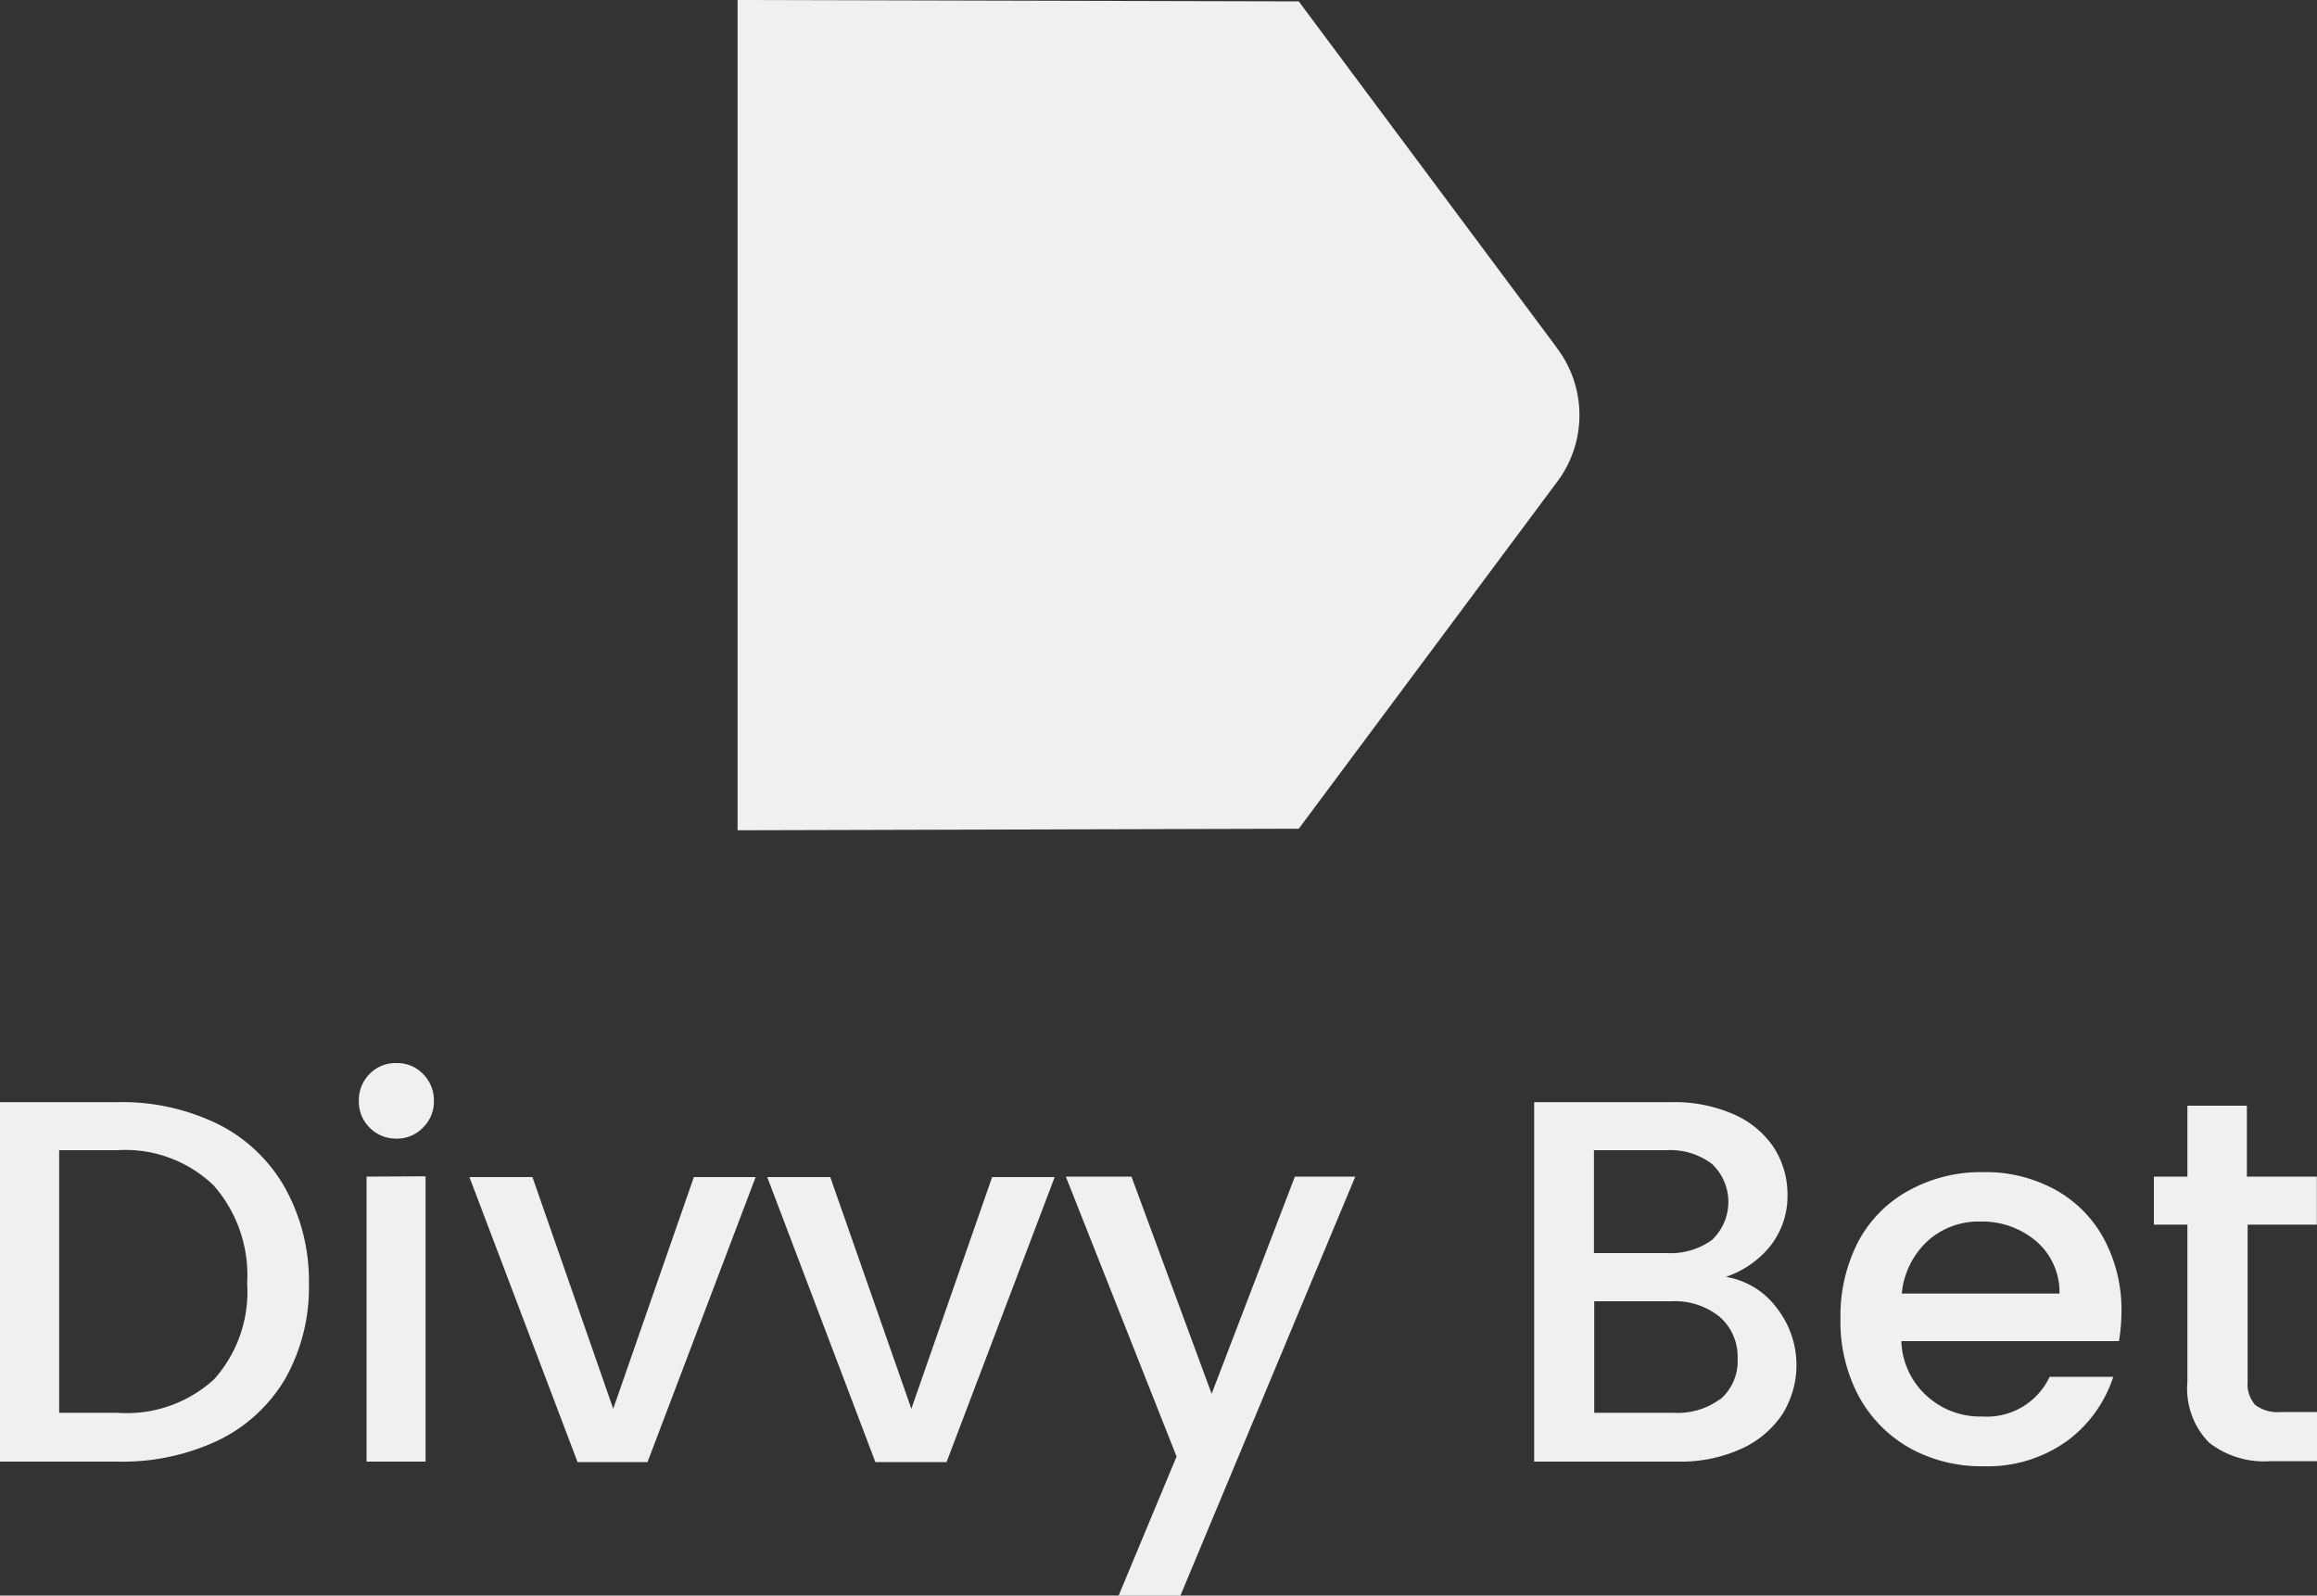 <svg id="Layer_1" data-name="Layer 1" xmlns="http://www.w3.org/2000/svg" viewBox="0 0 150 103.29"><rect x="0" y="0" width="150" height="103.29" fill="#333333" stroke="none"/><defs><style>.cls-1{fill:#f1f0f0;}.cls-2{fill:#f0f0f0;}</style></defs><path class="cls-1" d="M341.14,22.46,324.47.09,288.14,0V53.75l36.33-.1,16.67-22.38a7.2,7.2,0,0,0,0-8.8Z" transform="translate(-240.39 0)"/><path class="cls-2" d="M254.5,72.77a10.21,10.21,0,0,1,4.32,4.09,12.39,12.39,0,0,1,1.57,6.21,12.06,12.06,0,0,1-1.52,6.16,10.17,10.17,0,0,1-4.32,4A14.48,14.48,0,0,1,248,94.62h-7.65V71.35H248A14.12,14.12,0,0,1,254.5,72.77Zm-.25,16.52a8.49,8.49,0,0,0,2.14-6.22,8.79,8.79,0,0,0-2.17-6.33A8.24,8.24,0,0,0,248,74.46h-3.78v17H248A8.37,8.37,0,0,0,254.25,89.29Z" transform="translate(-240.39 0)"/><path class="cls-2" d="M264.32,73a2.37,2.37,0,0,1-.7-1.74,2.41,2.41,0,0,1,.7-1.74,2.34,2.34,0,0,1,1.75-.7,2.3,2.3,0,0,1,1.7.7,2.38,2.38,0,0,1,.71,1.74,2.34,2.34,0,0,1-.71,1.74,2.31,2.31,0,0,1-1.7.71A2.38,2.38,0,0,1,264.32,73Zm3.62,3.15V94.62h-3.82V76.17Z" transform="translate(-240.39 0)"/><path class="cls-2" d="M280.09,91.2l5.22-15h4l-7,18.45h-4.53l-7-18.45h4.08Z" transform="translate(-240.39 0)"/><path class="cls-2" d="M299.39,91.2l5.23-15h4.05l-7,18.45h-4.61l-7-18.45h4.08Z" transform="translate(-240.39 0)"/><path class="cls-2" d="M328.13,76.17l-11.32,27.12h-4l3.75-9-7.17-18.12h4.25l5.19,14.06,5.39-14.06Z" transform="translate(-240.39 0)"/><path class="cls-2" d="M355.39,84.64a6,6,0,0,1,.39,6.91,6.3,6.3,0,0,1-2.66,2.24,9.43,9.43,0,0,1-4.05.83h-9.36V71.35h8.87a9.56,9.56,0,0,1,4.08.8,6,6,0,0,1,2.58,2.16,5.6,5.6,0,0,1,.87,3A5.24,5.24,0,0,1,355,80.66a6.26,6.26,0,0,1-2.88,2A5.12,5.12,0,0,1,355.39,84.64Zm-11.81-3.52h4.72a4.56,4.56,0,0,0,2.92-.85,3.38,3.38,0,0,0,0-4.92,4.44,4.44,0,0,0-2.92-.89h-4.72Zm8.2,9.45a3.26,3.26,0,0,0,1.1-2.62,3.42,3.42,0,0,0-1.17-2.71,4.61,4.61,0,0,0-3.11-1h-5v7.22h5.15a4.61,4.61,0,0,0,3-.89Z" transform="translate(-240.39 0)"/><path class="cls-2" d="M377.57,86.82H363.48a5,5,0,0,0,1.64,3.54,5.12,5.12,0,0,0,3.61,1.34,4.48,4.48,0,0,0,4.35-2.57h4.12a8.36,8.36,0,0,1-3,4.16,8.82,8.82,0,0,1-5.44,1.63A9.56,9.56,0,0,1,364,93.73a8.52,8.52,0,0,1-3.28-3.35,10.24,10.24,0,0,1-1.18-5,10.46,10.46,0,0,1,1.15-5A8.08,8.08,0,0,1,364,77.05a9.69,9.69,0,0,1,4.8-1.17A9.34,9.34,0,0,1,373.41,77a7.88,7.88,0,0,1,3.18,3.19A9.68,9.68,0,0,1,377.73,85,11.7,11.7,0,0,1,377.57,86.82Zm-3.85-3.08a4.36,4.36,0,0,0-1.51-3.39,5.41,5.41,0,0,0-3.65-1.27,4.9,4.9,0,0,0-3.38,1.26,5.29,5.29,0,0,0-1.67,3.4Z" transform="translate(-240.39 0)"/><path class="cls-2" d="M385.9,79.28V89.46a2,2,0,0,0,.49,1.49,2.41,2.41,0,0,0,1.66.46h2.34v3.18h-3a5.77,5.77,0,0,1-4-1.21A5,5,0,0,1,382,89.46V79.28h-2.17V76.17H382V71.58h3.85v4.59h4.53v3.11Z" transform="translate(-240.39 0)"/></svg>